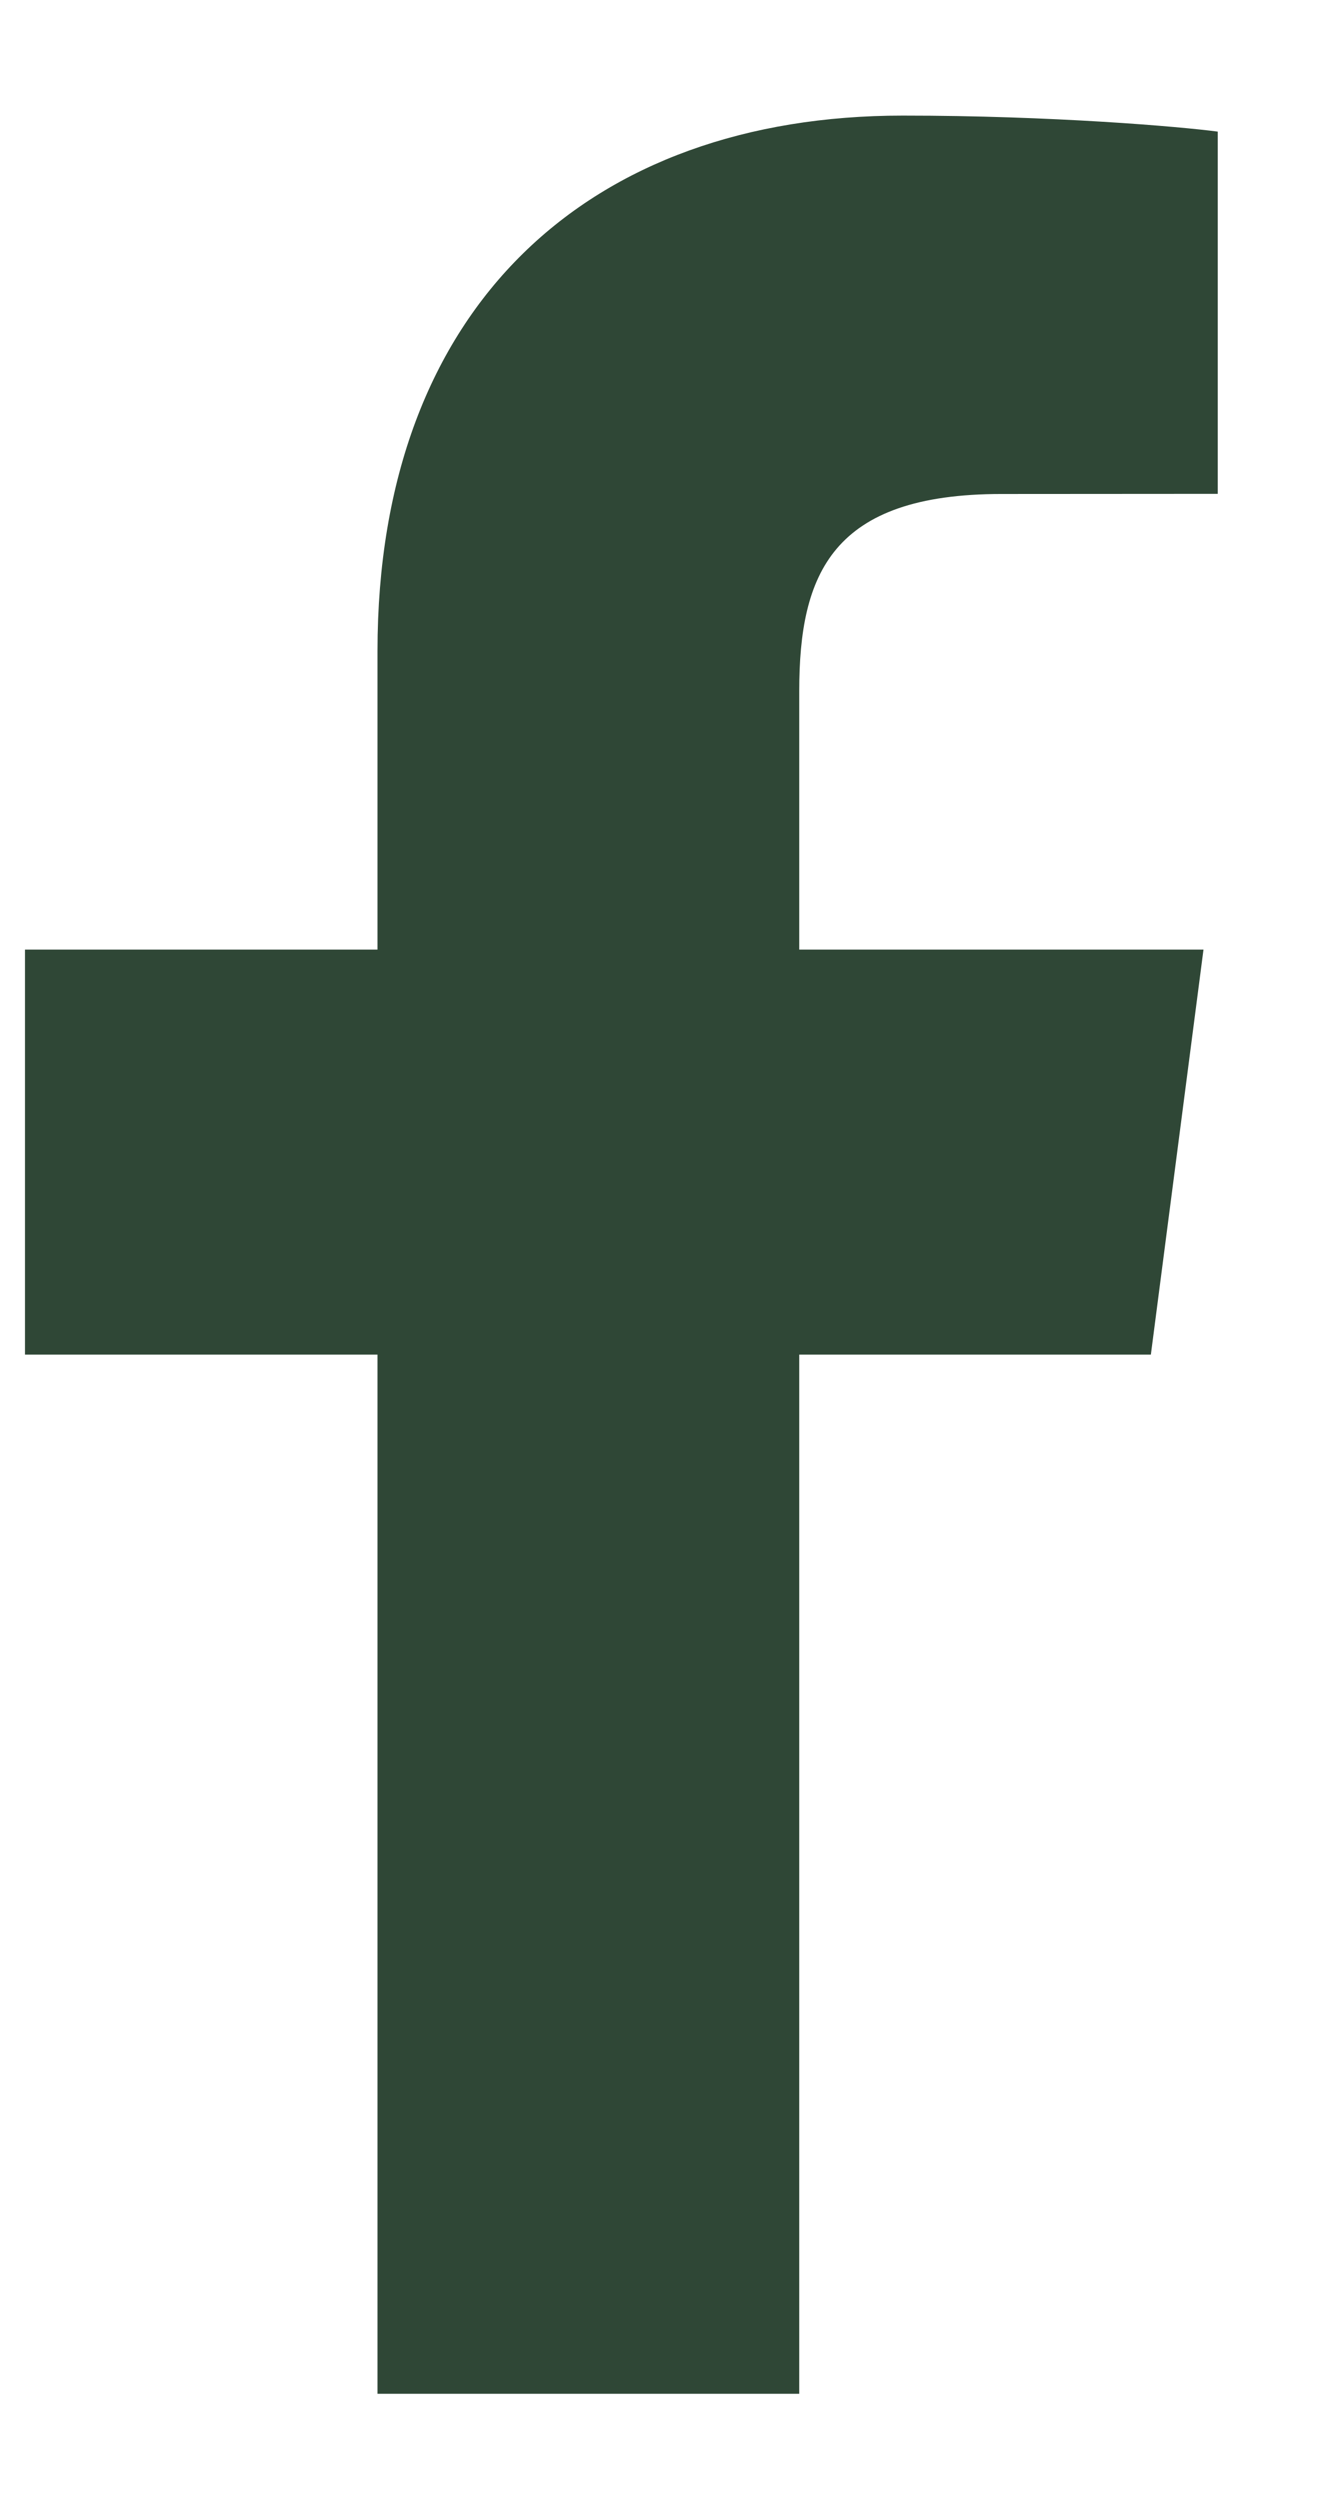<svg width="9px" height="17px" viewBox="0 0 9 17" version="1.1" xmlns="http://www.w3.org/2000/svg" xmlns:xlink="http://www.w3.org/1999/xlink">
    <g id="Designs" stroke="none" stroke-width="1" fill="none" fill-rule="evenodd">
        <g id="Metrobox---County-Oak-Default-States" transform="translate(-1310, -21)" fill="#2F4736">
            <g id="Group" transform="translate(1299.105, 14.355)">
                <path d="M16.332,22.922 L16.332,15.856 L18.724,15.856 L19.082,13.102 L16.332,13.102 L16.332,11.344 C16.332,10.547 16.555,10.004 17.708,10.004 L19.179,10.003 L19.179,7.54 C18.925,7.506 18.052,7.431 17.036,7.431 C14.915,7.431 13.463,8.715 13.463,11.072 L13.463,13.102 L11.065,13.102 L11.065,15.856 L13.463,15.856 L13.463,22.922 L16.332,22.922 Z" id="Faacebook"></path>
            </g>
        </g>
    </g>
</svg>